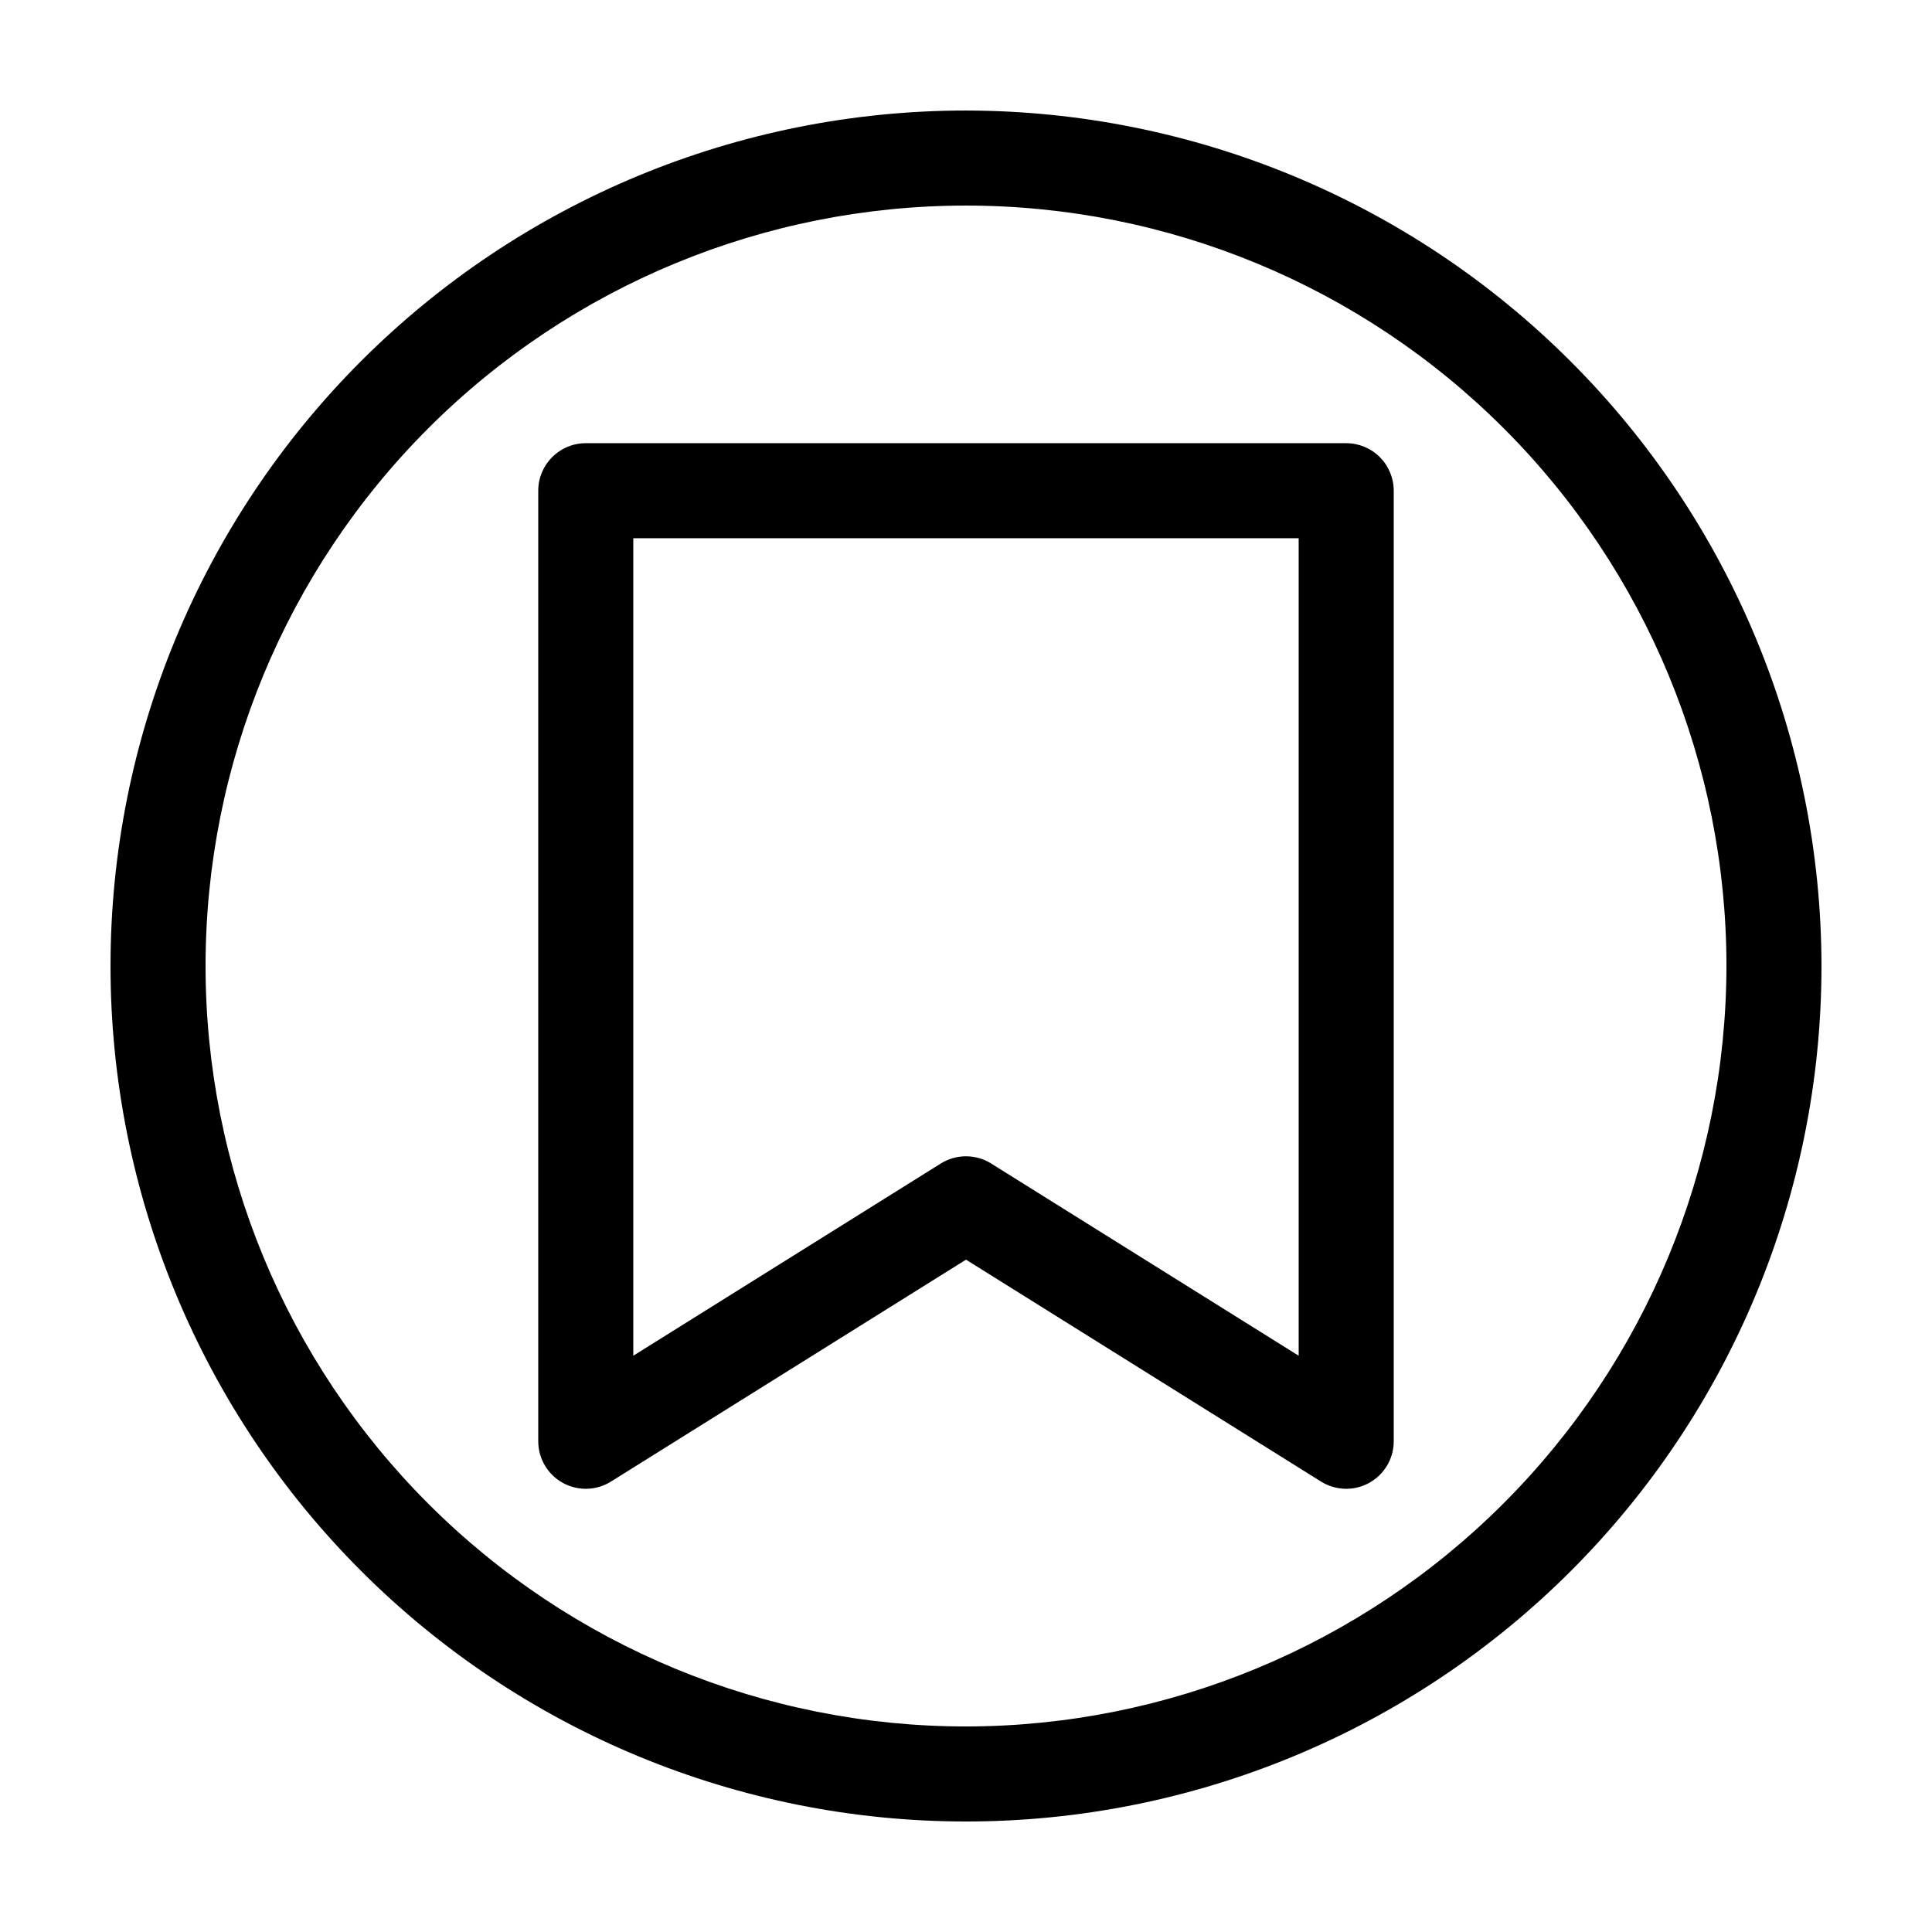 <?xml version="1.0" encoding="UTF-8"?>
<!-- Uploaded to: ICON Repo, www.svgrepo.com, Generator: ICON Repo Mixer Tools -->
<svg fill="#000000" width="800px" height="800px" version="1.1" viewBox="144 144 512 512" xmlns="http://www.w3.org/2000/svg">
 <g>
  <path d="m500.76 261.45h-201.52c-6.957 0-12.598 5.641-12.598 12.598v251.9c0 4.582 2.484 8.797 6.488 11.02 4.008 2.219 8.902 2.09 12.781-0.336l94.09-58.809 94.086 58.809c3.883 2.426 8.777 2.555 12.781 0.336 4.004-2.223 6.488-6.438 6.488-11.02v-251.9c0-3.34-1.328-6.543-3.688-8.906-2.363-2.363-5.566-3.691-8.906-3.691zm-12.598 241.83-81.492-50.934 0.004-0.004c-4.086-2.551-9.27-2.551-13.352 0l-81.492 50.938v-216.64h176.33z"/>
  <path d="m400 173.29c-60.129 0-117.8 23.887-160.31 66.402s-66.402 100.18-66.402 160.31c0 60.125 23.887 117.79 66.402 160.31 42.516 42.52 100.18 66.402 160.31 66.402 60.125 0 117.79-23.883 160.31-66.402 42.52-42.516 66.402-100.18 66.402-160.31-0.066-60.109-23.977-117.73-66.48-160.23-42.5-42.504-100.12-66.41-160.23-66.48zm0 428.24c-53.449 0-104.71-21.234-142.5-59.027-37.793-37.793-59.023-89.051-59.023-142.5 0-53.449 21.23-104.71 59.023-142.5s89.051-59.023 142.5-59.023c53.445 0 104.7 21.23 142.5 59.023 37.793 37.793 59.027 89.051 59.027 142.5-0.062 53.426-21.316 104.65-59.098 142.43-37.777 37.781-89 59.035-142.43 59.098z"/>
 </g>
</svg>